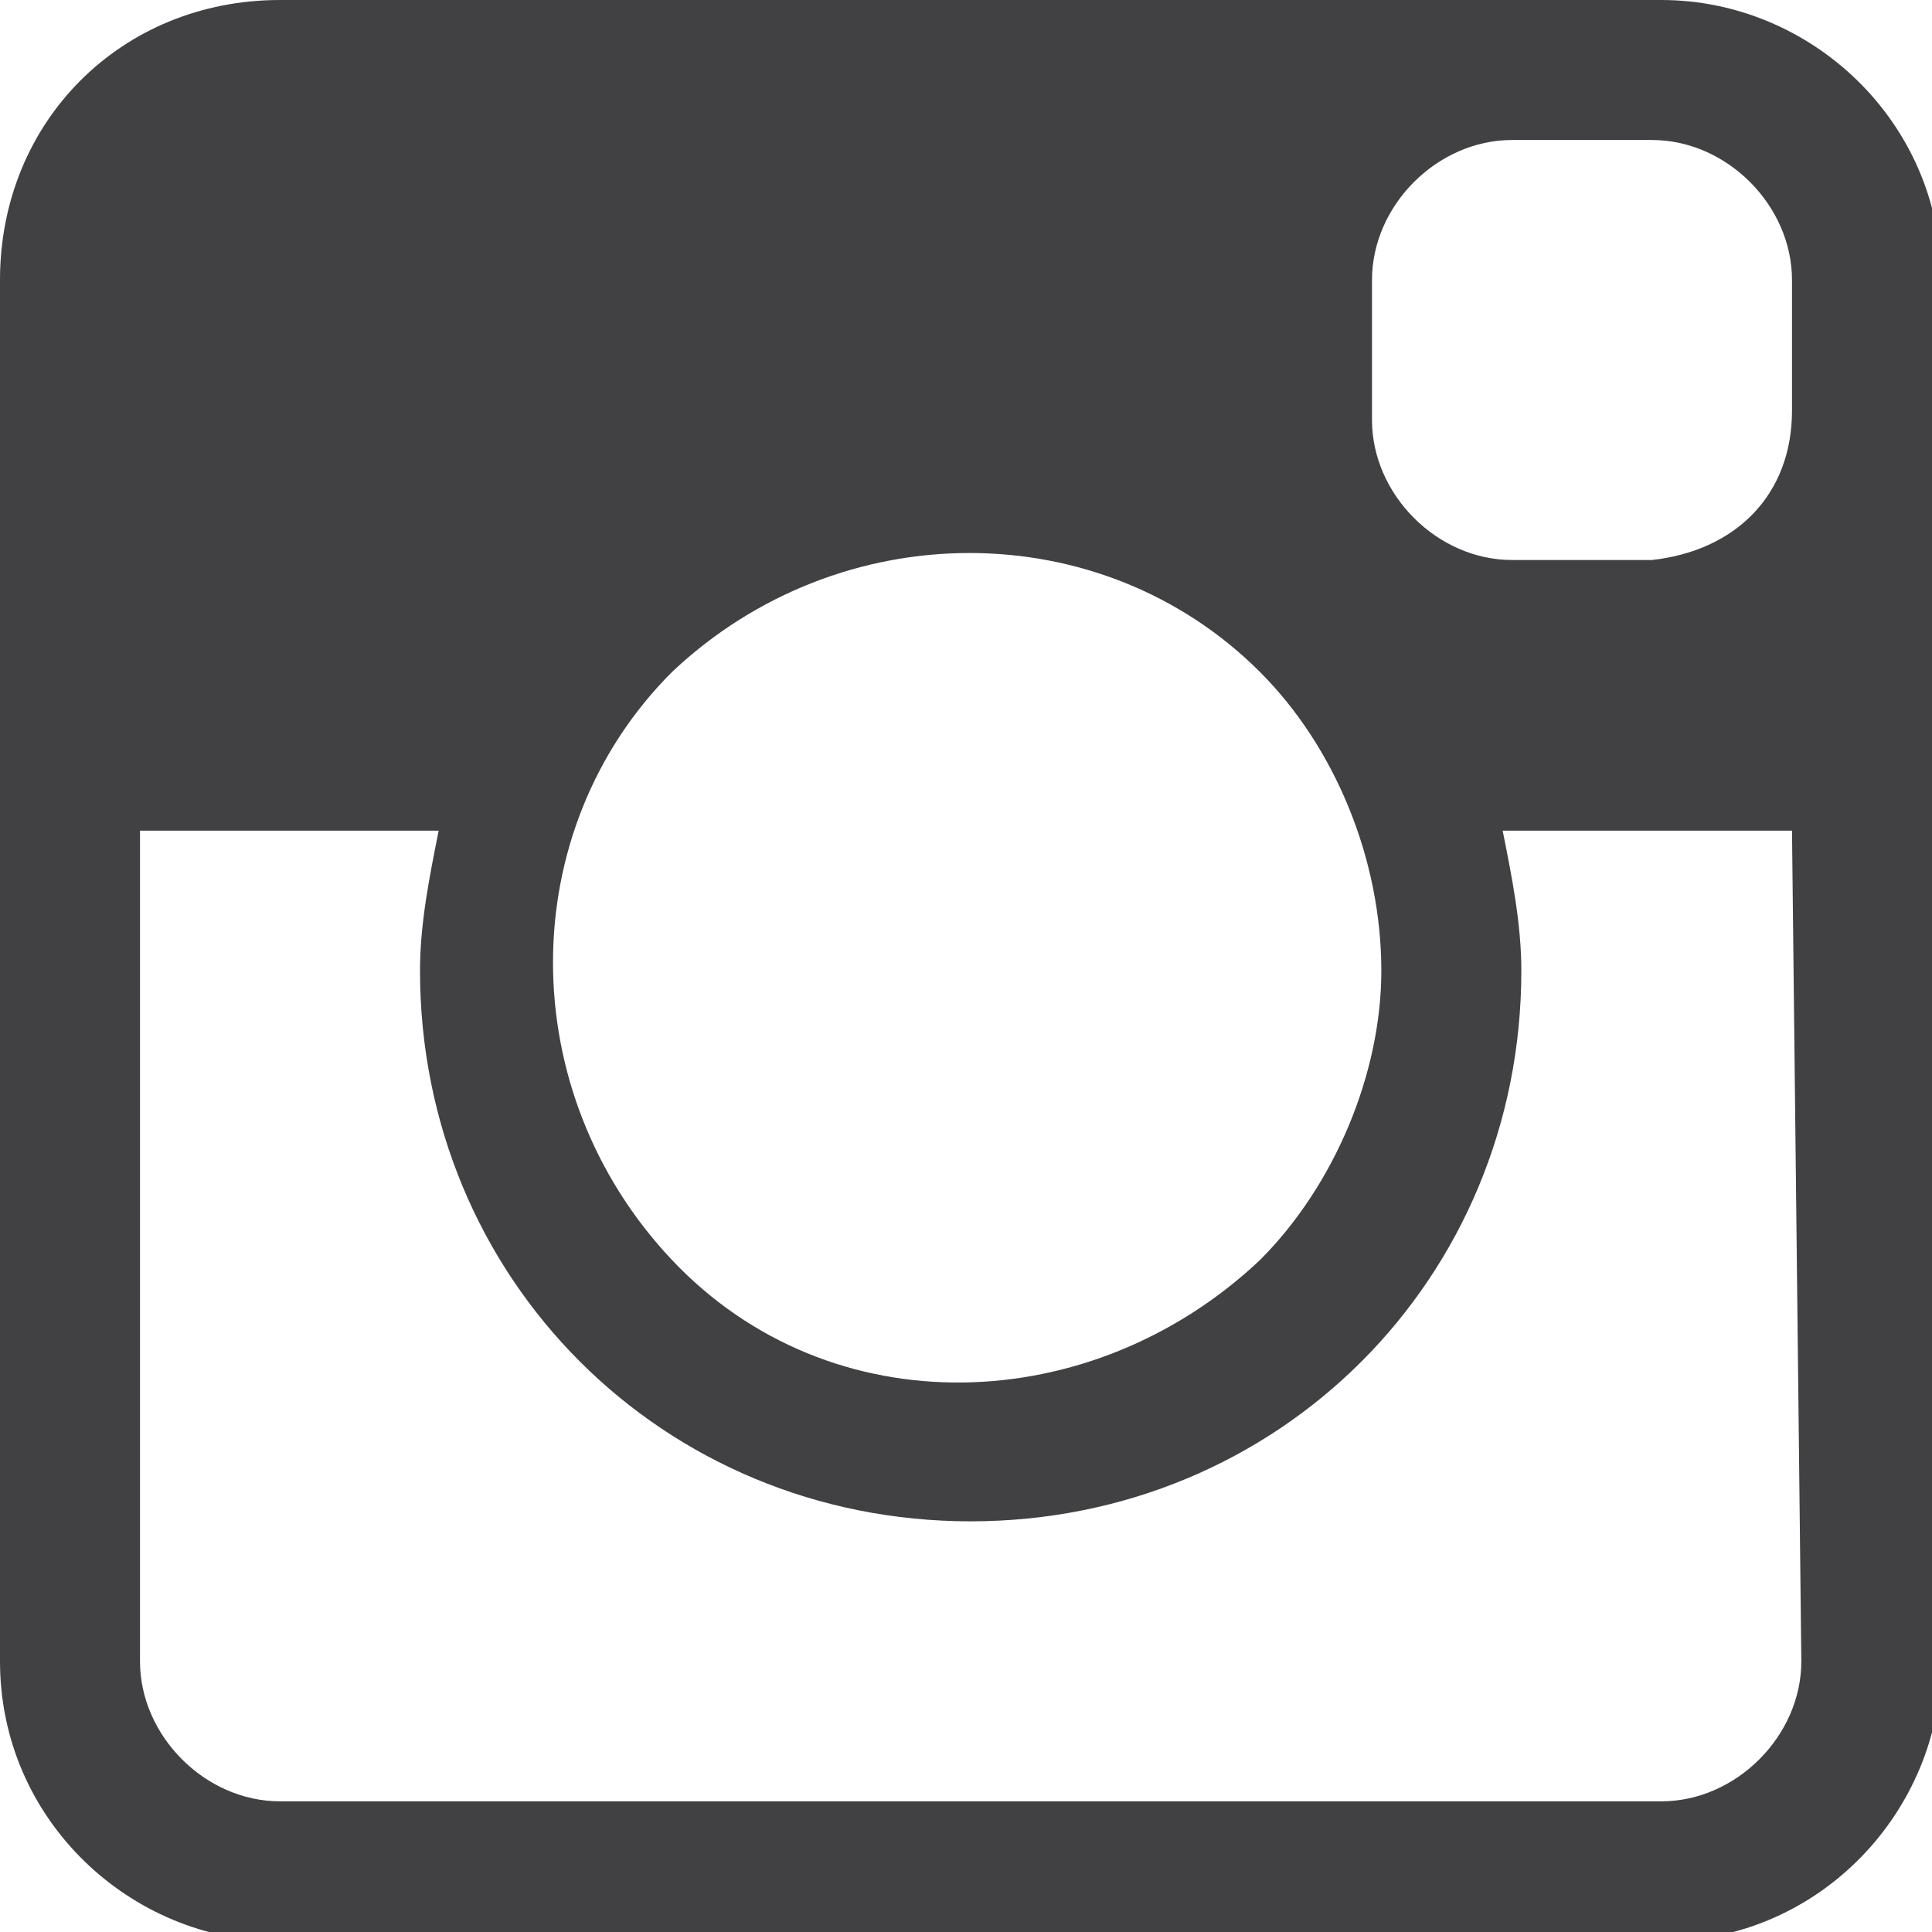 <?xml version="1.0" encoding="utf-8"?>
<!-- Generator: Adobe Illustrator 23.0.4, SVG Export Plug-In . SVG Version: 6.00 Build 0)  -->
<svg version="1.1" id="Layer_1" xmlns="http://www.w3.org/2000/svg" xmlns:xlink="http://www.w3.org/1999/xlink" x="0px" y="0px"
	 viewBox="0 0 20.7 20.7" style="enable-background:new 0 0 20.7 20.7;" xml:space="preserve">
<style type="text/css">
	.st0{fill:#414042;}
</style>
<g>
	<g id="Insta_Icon">
		<path id="Path_29" class="st0" d="M3,0h14.8c1.6,0,3,1.3,3,3v14.8c0,1.6-1.3,3-3,3l0,0H3c-1.6,0-3-1.3-3-3l0,0V3C0,1.3,1.3,0,3,0z
			 M19.2,8.9h-3.1c0.1,0.5,0.2,1,0.2,1.5c0,3.3-2.6,5.9-5.9,5.9c-3.3,0-5.9-2.6-5.9-5.9c0-0.5,0.1-1,0.2-1.5H1.5v8.9
			c0,0.8,0.7,1.5,1.5,1.5c0,0,0,0,0,0h14.8c0.8,0,1.5-0.7,1.5-1.5c0,0,0,0,0,0L19.2,8.9z M13.5,7.2c-1.7-1.7-4.5-1.7-6.3,0
			c-1.7,1.7-1.7,4.5,0,6.3s4.5,1.7,6.3,0c0.8-0.8,1.3-2,1.3-3.1C14.8,9.2,14.3,8,13.5,7.2z M19.2,4.4V3c0-0.8-0.7-1.5-1.5-1.5h-1.5
			c-0.8,0-1.5,0.7-1.5,1.5v1.5c0,0.8,0.7,1.5,1.5,1.5h1.5C18.6,5.9,19.2,5.3,19.2,4.4z"/>
	</g>
</g>
</svg>
